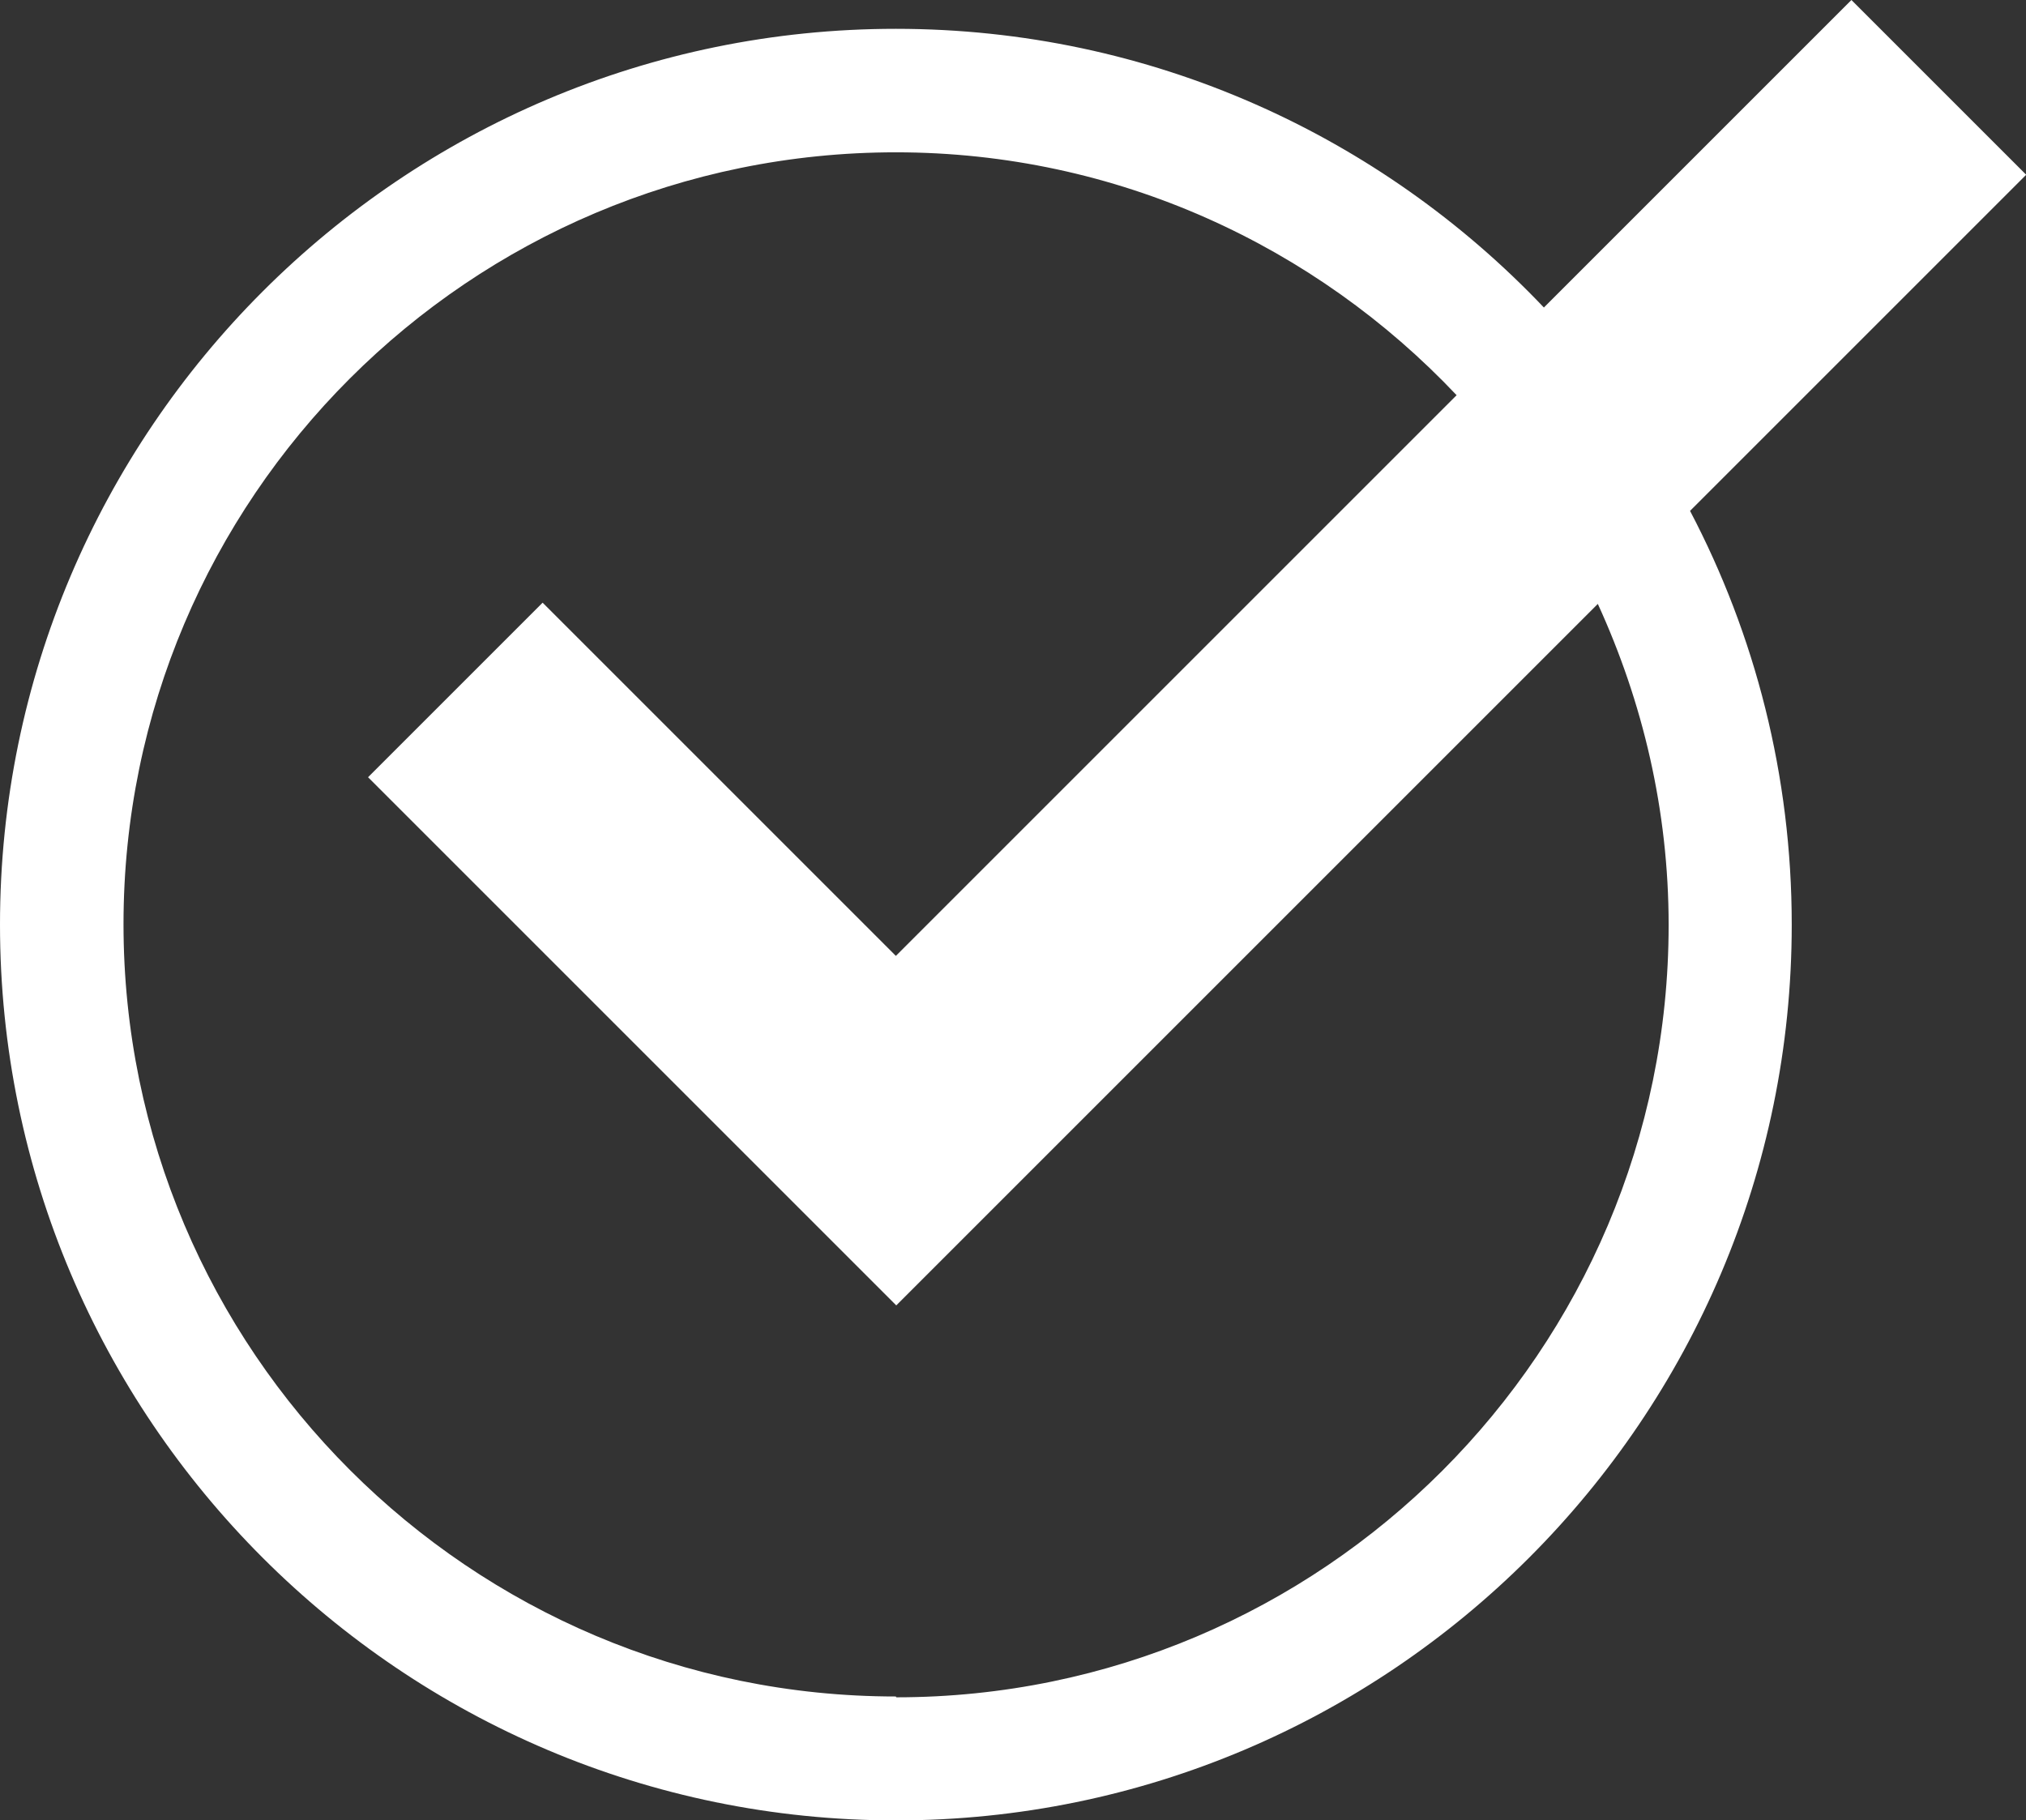 <?xml version="1.0" encoding="UTF-8"?>
<svg xmlns="http://www.w3.org/2000/svg" id="Layer_1" viewBox="0 0 49.21 44.21">
  <rect x="0" y="0" width="49.21" height="44.21" fill="#333333" stroke="none"/>
  <defs>
    <style>
      .cls-1 {
        fill: #fff;
      }
    </style>
  </defs>
  <path class="cls-1" d="M49.21,4.24l-4.24-4.24-7.47,7.47C33.54,3.3,27.95.7,21.76.7,9.76.7,0,10.46,0,22.46s9.76,21.76,21.76,21.76,21.76-9.76,21.76-21.76c0-3.62-.89-7.04-2.47-10.05l8.17-8.17ZM21.76,41.21c-10.34,0-18.76-8.41-18.76-18.76S11.41,3.7,21.76,3.7c5.36,0,10.2,2.28,13.62,5.9l-13.62,13.62-8.58-8.58-4.24,4.24,12.83,12.83,17.04-17.04c1.09,2.38,1.72,5.01,1.72,7.8,0,10.34-8.41,18.76-18.76,18.76Z"></path>
</svg>
